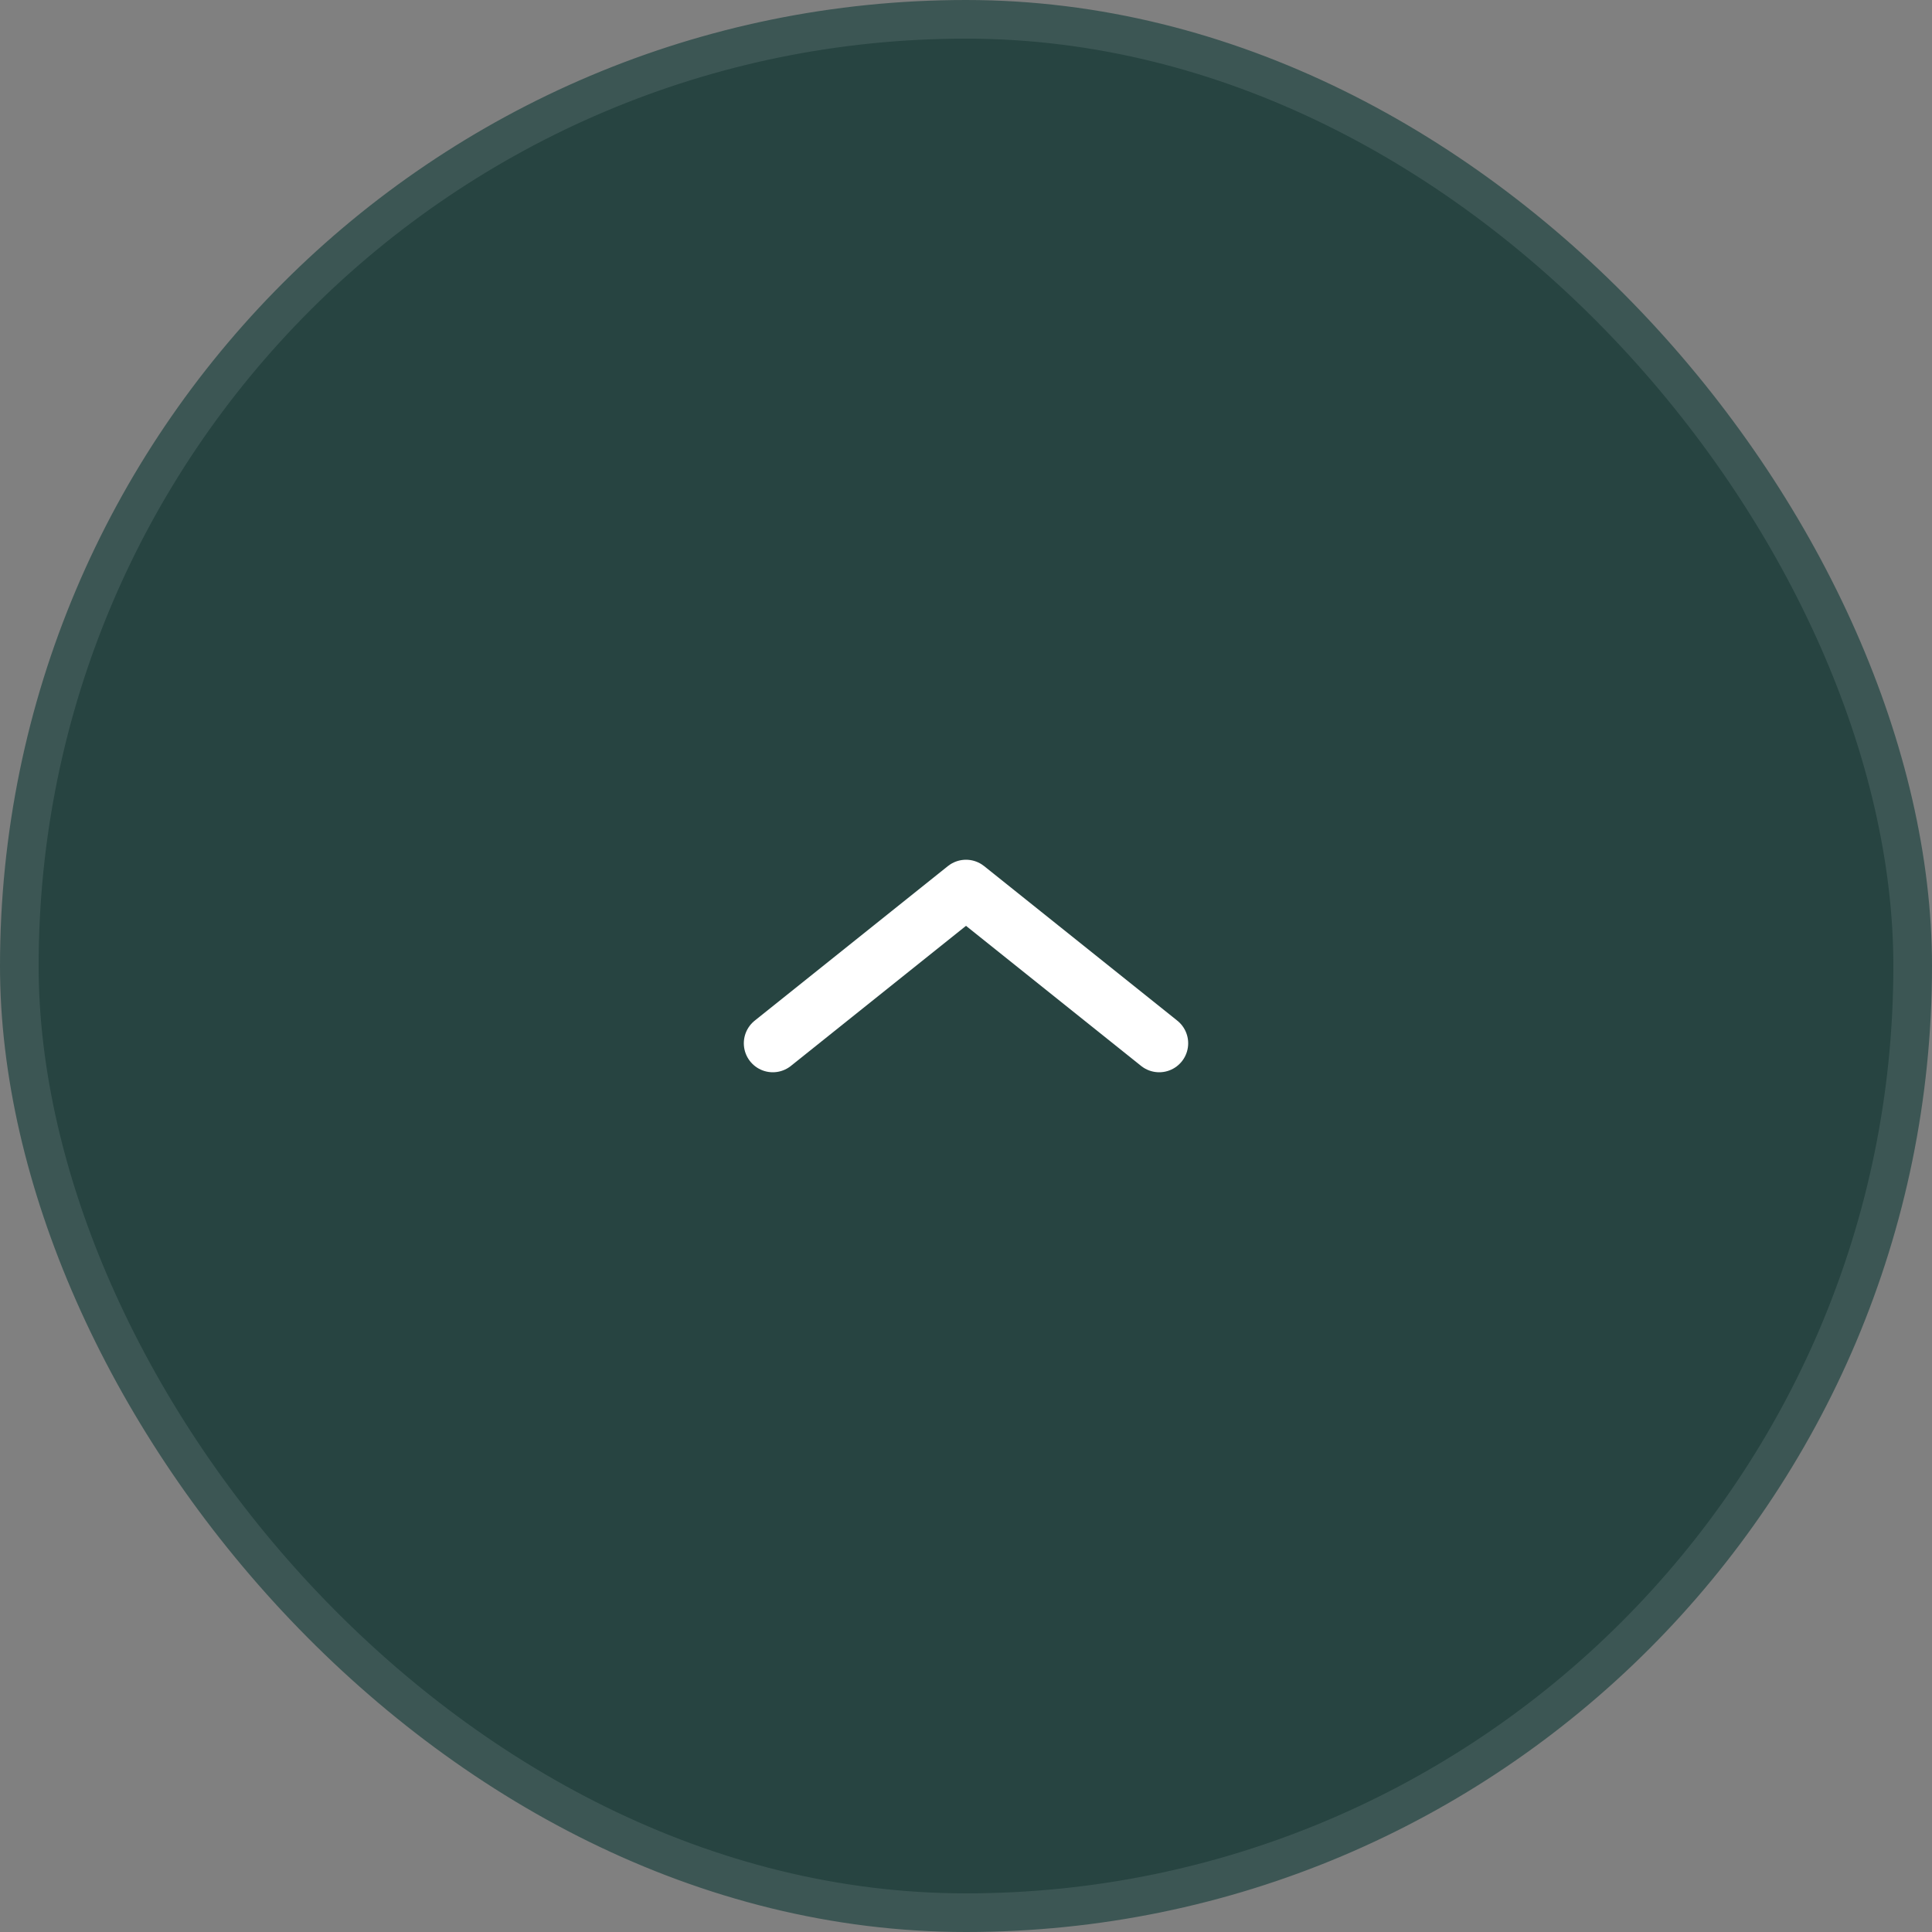 <?xml version="1.0" encoding="UTF-8"?> <svg xmlns="http://www.w3.org/2000/svg" width="50" height="50" viewBox="0 0 50 50" fill="none"><rect x="0" y="0" width="50" height="50" fill="#808080" stroke="none"/><rect x="0.5" y="0.5" width="49" height="49" rx="24.5" fill="#274441"></rect><rect x="0.5" y="0.5" width="49" height="49" rx="24.5" stroke="#3C5654"></rect><path d="M20 27L25 23L30 27" stroke="white" stroke-width="1.5" stroke-linecap="round" stroke-linejoin="round"></path></svg> 